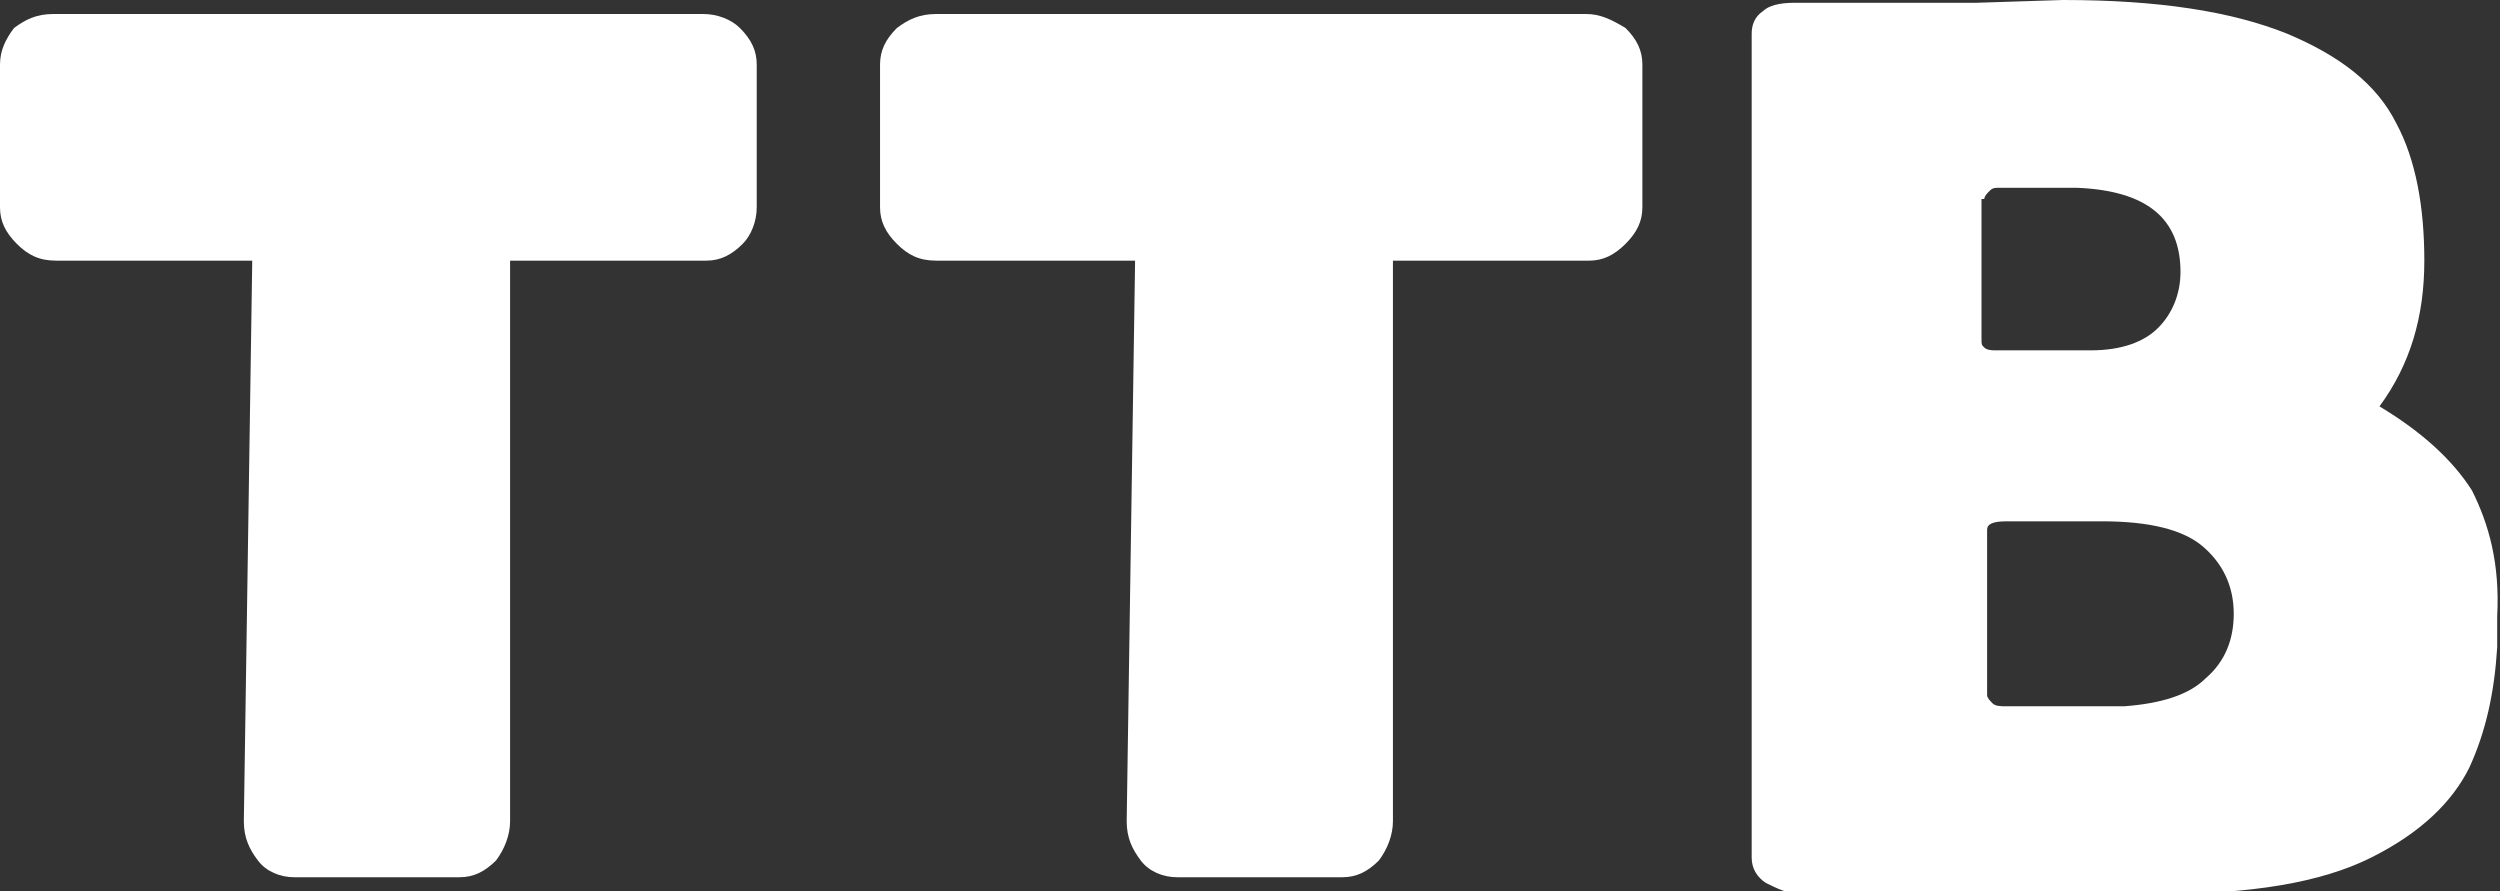 <?xml version="1.0" encoding="UTF-8"?>
<svg viewBox="0 0 89.2 31.8" xmlns="http://www.w3.org/2000/svg">
<rect x="0" y="0" width="89.2" height="31.8" fill="#333333" stroke="none"/>
<path d="m25.1 0.5h-23.2c-0.6 0-1 0.2-1.4 0.5-0.3 0.4-0.5 0.8-0.5 1.3v5.1c0 0.5 0.2 0.9 0.6 1.3s0.8 0.6 1.4 0.6h7l-0.3 20c0 0.6 0.2 1 0.5 1.4s0.8 0.6 1.3 0.6h5.9c0.5 0 0.9-0.2 1.3-0.6 0.3-0.4 0.5-0.9 0.5-1.4v-20h7c0.5 0 0.9-0.2 1.3-0.6 0.3-0.3 0.5-0.8 0.5-1.3v-5.1c0-0.5-0.2-0.9-0.6-1.3-0.3-0.3-0.8-0.5-1.3-0.5z" fill="#fff"/>
<path d="m56.6 0.5h-23.2c-0.6 0-1 0.2-1.4 0.5-0.4 0.4-0.6 0.8-0.6 1.3v5.1c0 0.5 0.2 0.9 0.6 1.3s0.8 0.6 1.4 0.6h7.1l-0.3 20c0 0.6 0.2 1 0.5 1.4s0.8 0.6 1.3 0.6h5.9c0.5 0 0.9-0.2 1.3-0.6 0.3-0.4 0.5-0.9 0.5-1.4v-20h7c0.5 0 0.9-0.2 1.3-0.6s0.6-0.8 0.6-1.3v-5.1c0-0.5-0.2-0.9-0.6-1.3-0.5-0.3-0.9-0.5-1.4-0.5z" fill="#fff"/>
<path d="m88.2 17.5c-0.7-1.1-1.8-2.1-3.3-3 1.1-1.5 1.6-3.2 1.6-5.2 0-1.9-0.3-3.6-1-4.9-0.7-1.4-2-2.4-3.9-3.2-2-0.8-4.6-1.2-8-1.2l-3.1 0.1h-6.5c-0.5 0-0.9 0.1-1.1 0.3-0.3 0.2-0.4 0.5-0.4 0.8v29.4c0 0.4 0.2 0.7 0.5 0.9 0.4 0.2 0.8 0.4 1.3 0.4h12.7c3.3 0 5.8-0.4 7.6-1.3s2.9-2 3.5-3.2c0.6-1.3 0.9-2.7 1-4.3v-1.1c0.1-1.9-0.3-3.3-0.9-4.5zm-17.4-10.4c0-0.1 0.1-0.2 0.2-0.3s0.2-0.1 0.3-0.1h2.8c2.5 0.1 3.7 1.1 3.7 3 0 0.8-0.3 1.5-0.8 2s-1.3 0.8-2.4 0.8h-3.4c-0.1 0-0.3 0-0.4-0.1s-0.1-0.1-0.1-0.3v-5zm7.9 17.1c-0.6 0.6-1.6 0.9-2.9 1h-4.2c-0.2 0-0.4 0-0.5-0.1s-0.2-0.2-0.2-0.3v-5.9c0-0.2 0.2-0.3 0.7-0.3h3.4c1.7 0 2.9 0.3 3.6 0.9s1.1 1.4 1.1 2.4c0 0.9-0.3 1.7-1 2.3z" fill="#fff"/>
</svg>